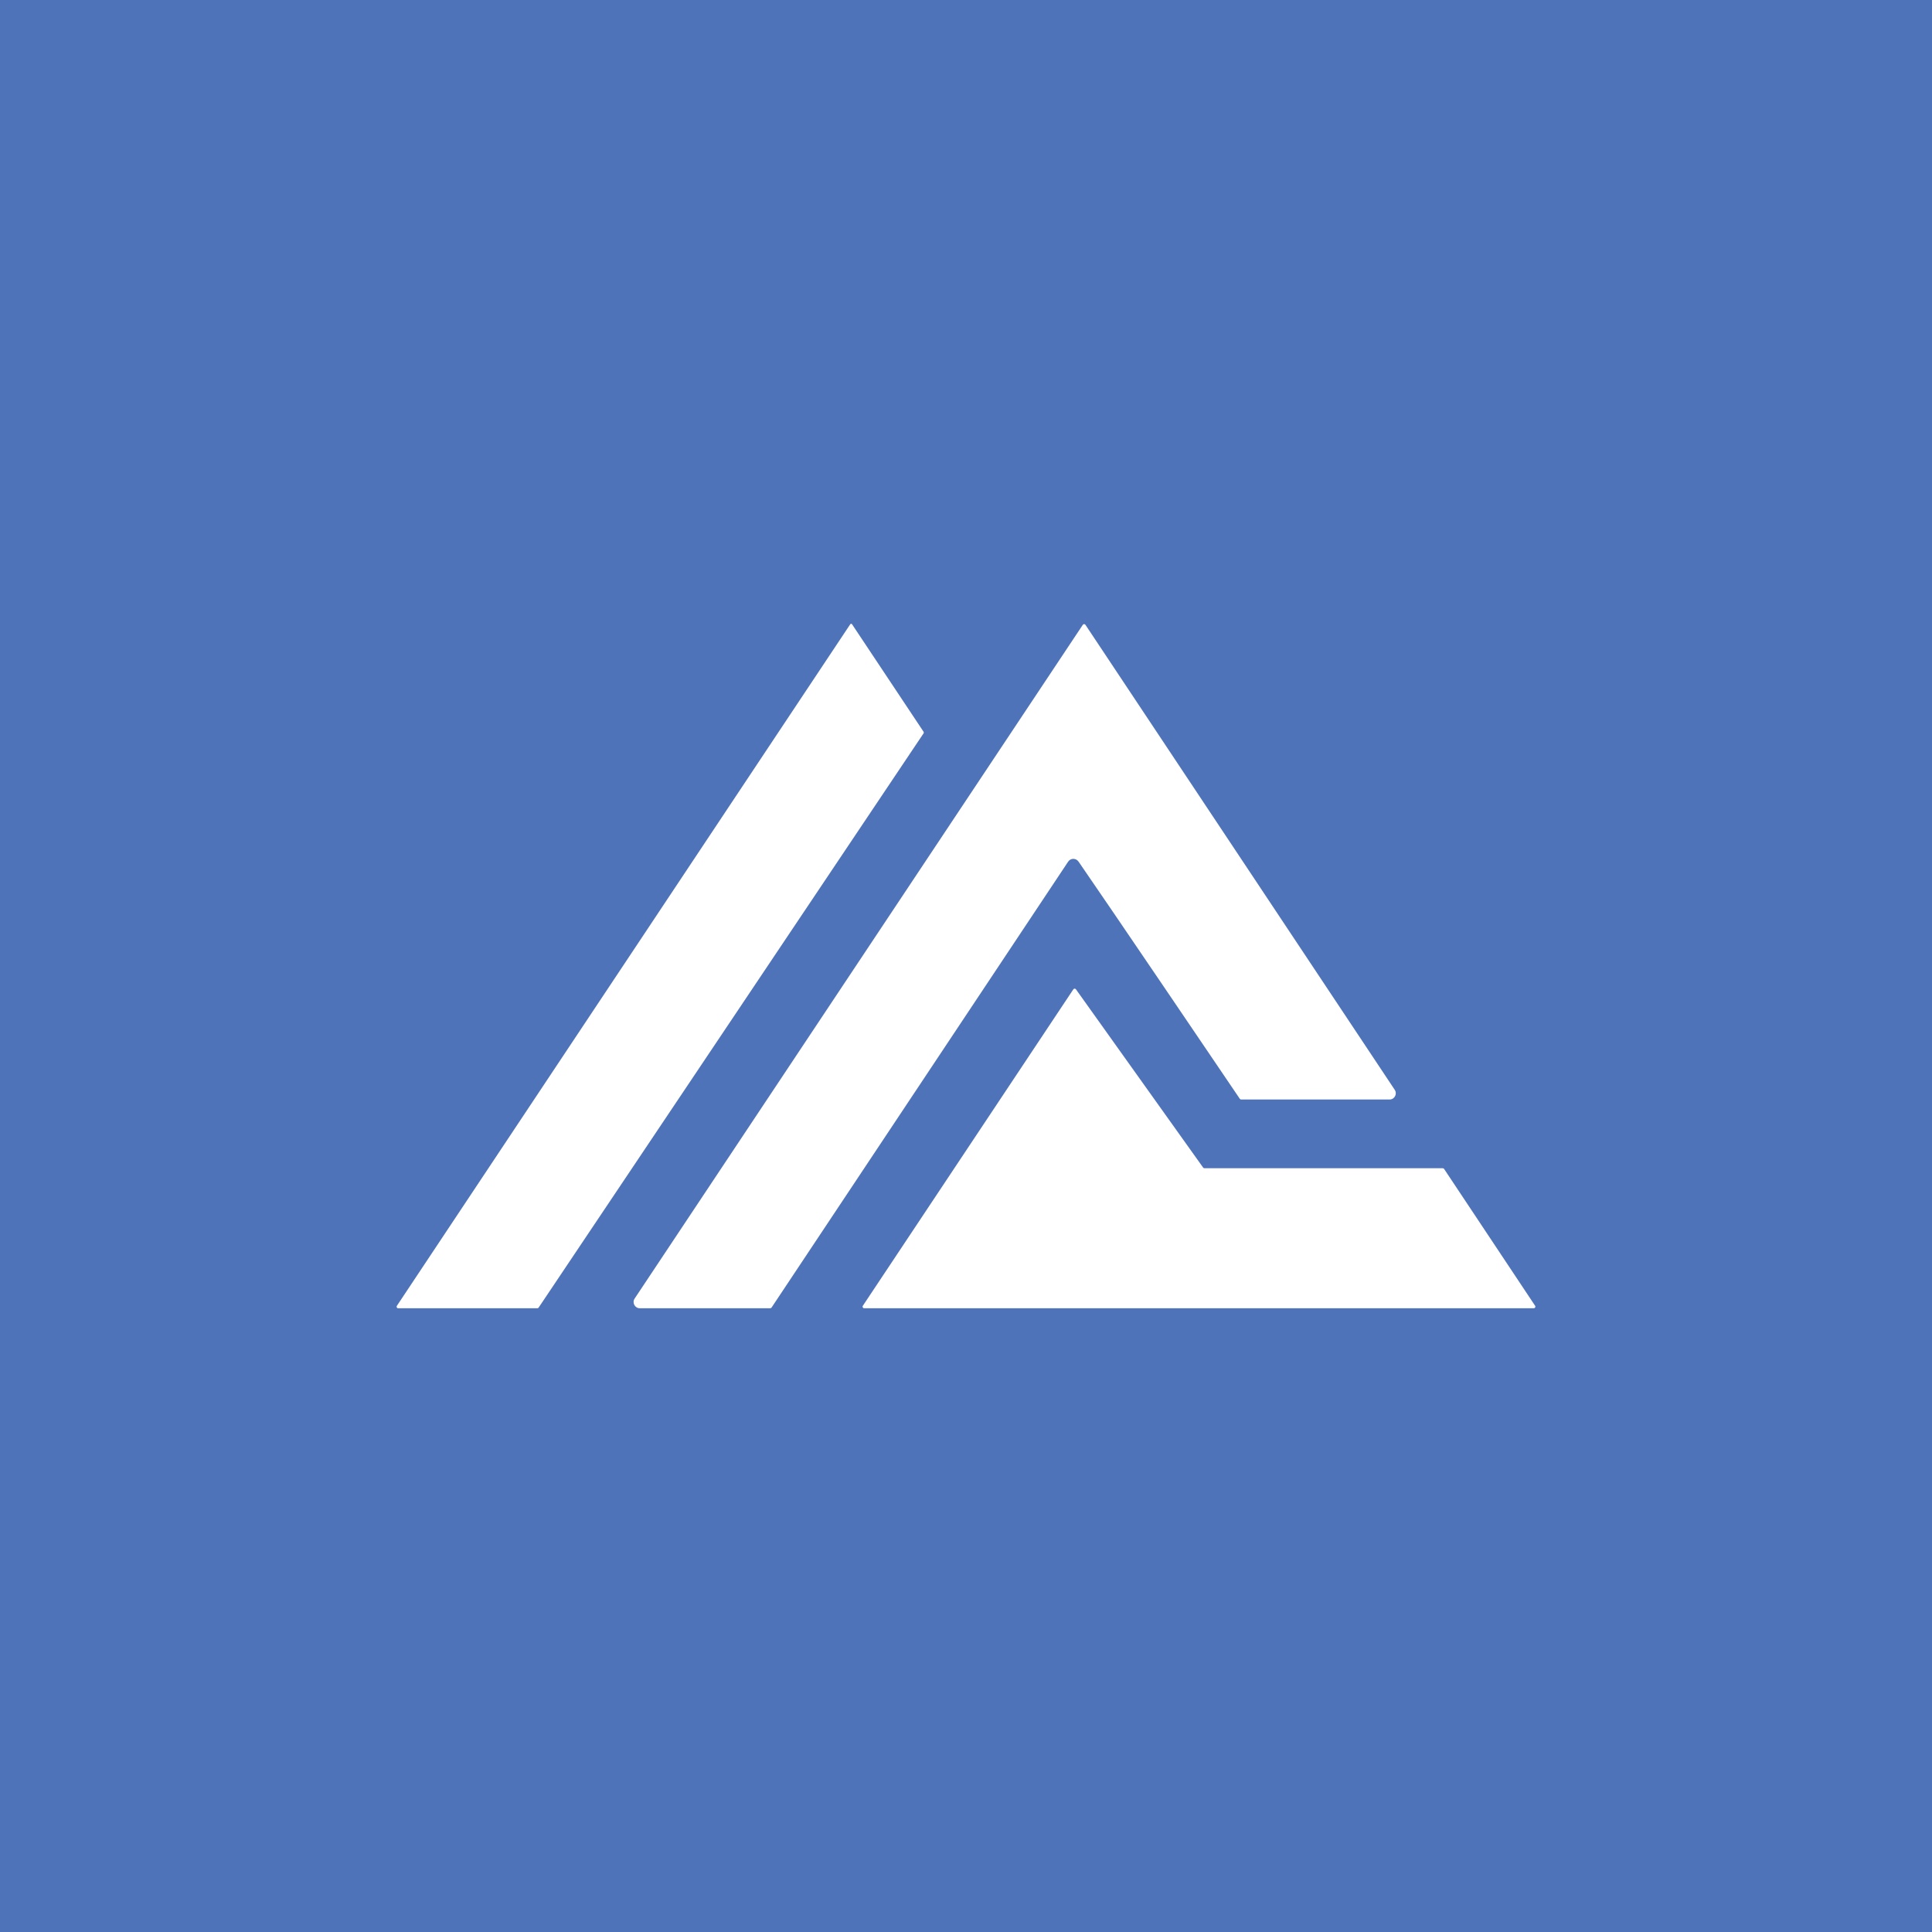 <?xml version="1.0" encoding="UTF-8"?>
<svg id="Layer_2" data-name="Layer 2" xmlns="http://www.w3.org/2000/svg" viewBox="0 0 500 500">
  <defs>
    <style>
      .cls-1 {
        fill: #4f73b8;
      }

      .cls-1, .cls-2 {
        stroke-width: 0px;
      }

      .cls-2 {
        fill: #fff;
      }
    </style>
  </defs>
  <g id="Layer_1-2" data-name="Layer 1">
    <rect class="cls-1" width="500" height="500"/>
    <g>
      <path class="cls-2" d="M279.11,222.96c7.26,10.48,39.57,58.18,41.76,61.42.07.11.2.17.33.17h38.42c1.28,0,2.05-1.43,1.34-2.5l-80.05-120.35c-.16-.24-.52-.24-.68,0l-115.99,174.37c-.71,1.07.06,2.5,1.34,2.5h33.76c.14,0,.26-.07.34-.18l76.76-115.4c.63-.95,2.01-.96,2.66-.03Z"/>
      <path class="cls-2" d="M397.29,337.94l-23.56-35.42c-.08-.11-.2-.18-.34-.18h-61.69c-.13,0-.25-.06-.33-.17-10.97-15.38-21.95-30.76-32.92-46.14-.17-.23-.51-.23-.67.01-18.16,27.3-36.32,54.6-54.48,81.9-.18.27.01.63.34.63h173.31c.32,0,.52-.36.34-.63Z"/>
      <path class="cls-2" d="M239,189.35l-18.49-27.79c-.11-.17-.36-.17-.47,0l-117.33,176.39c-.18.27.01.63.34.63h36.01c.14,0,.26-.07.34-.18,33.2-49.53,66.4-99.06,99.61-148.6.09-.14.09-.31,0-.45Z"/>
    </g>
  </g>
</svg>